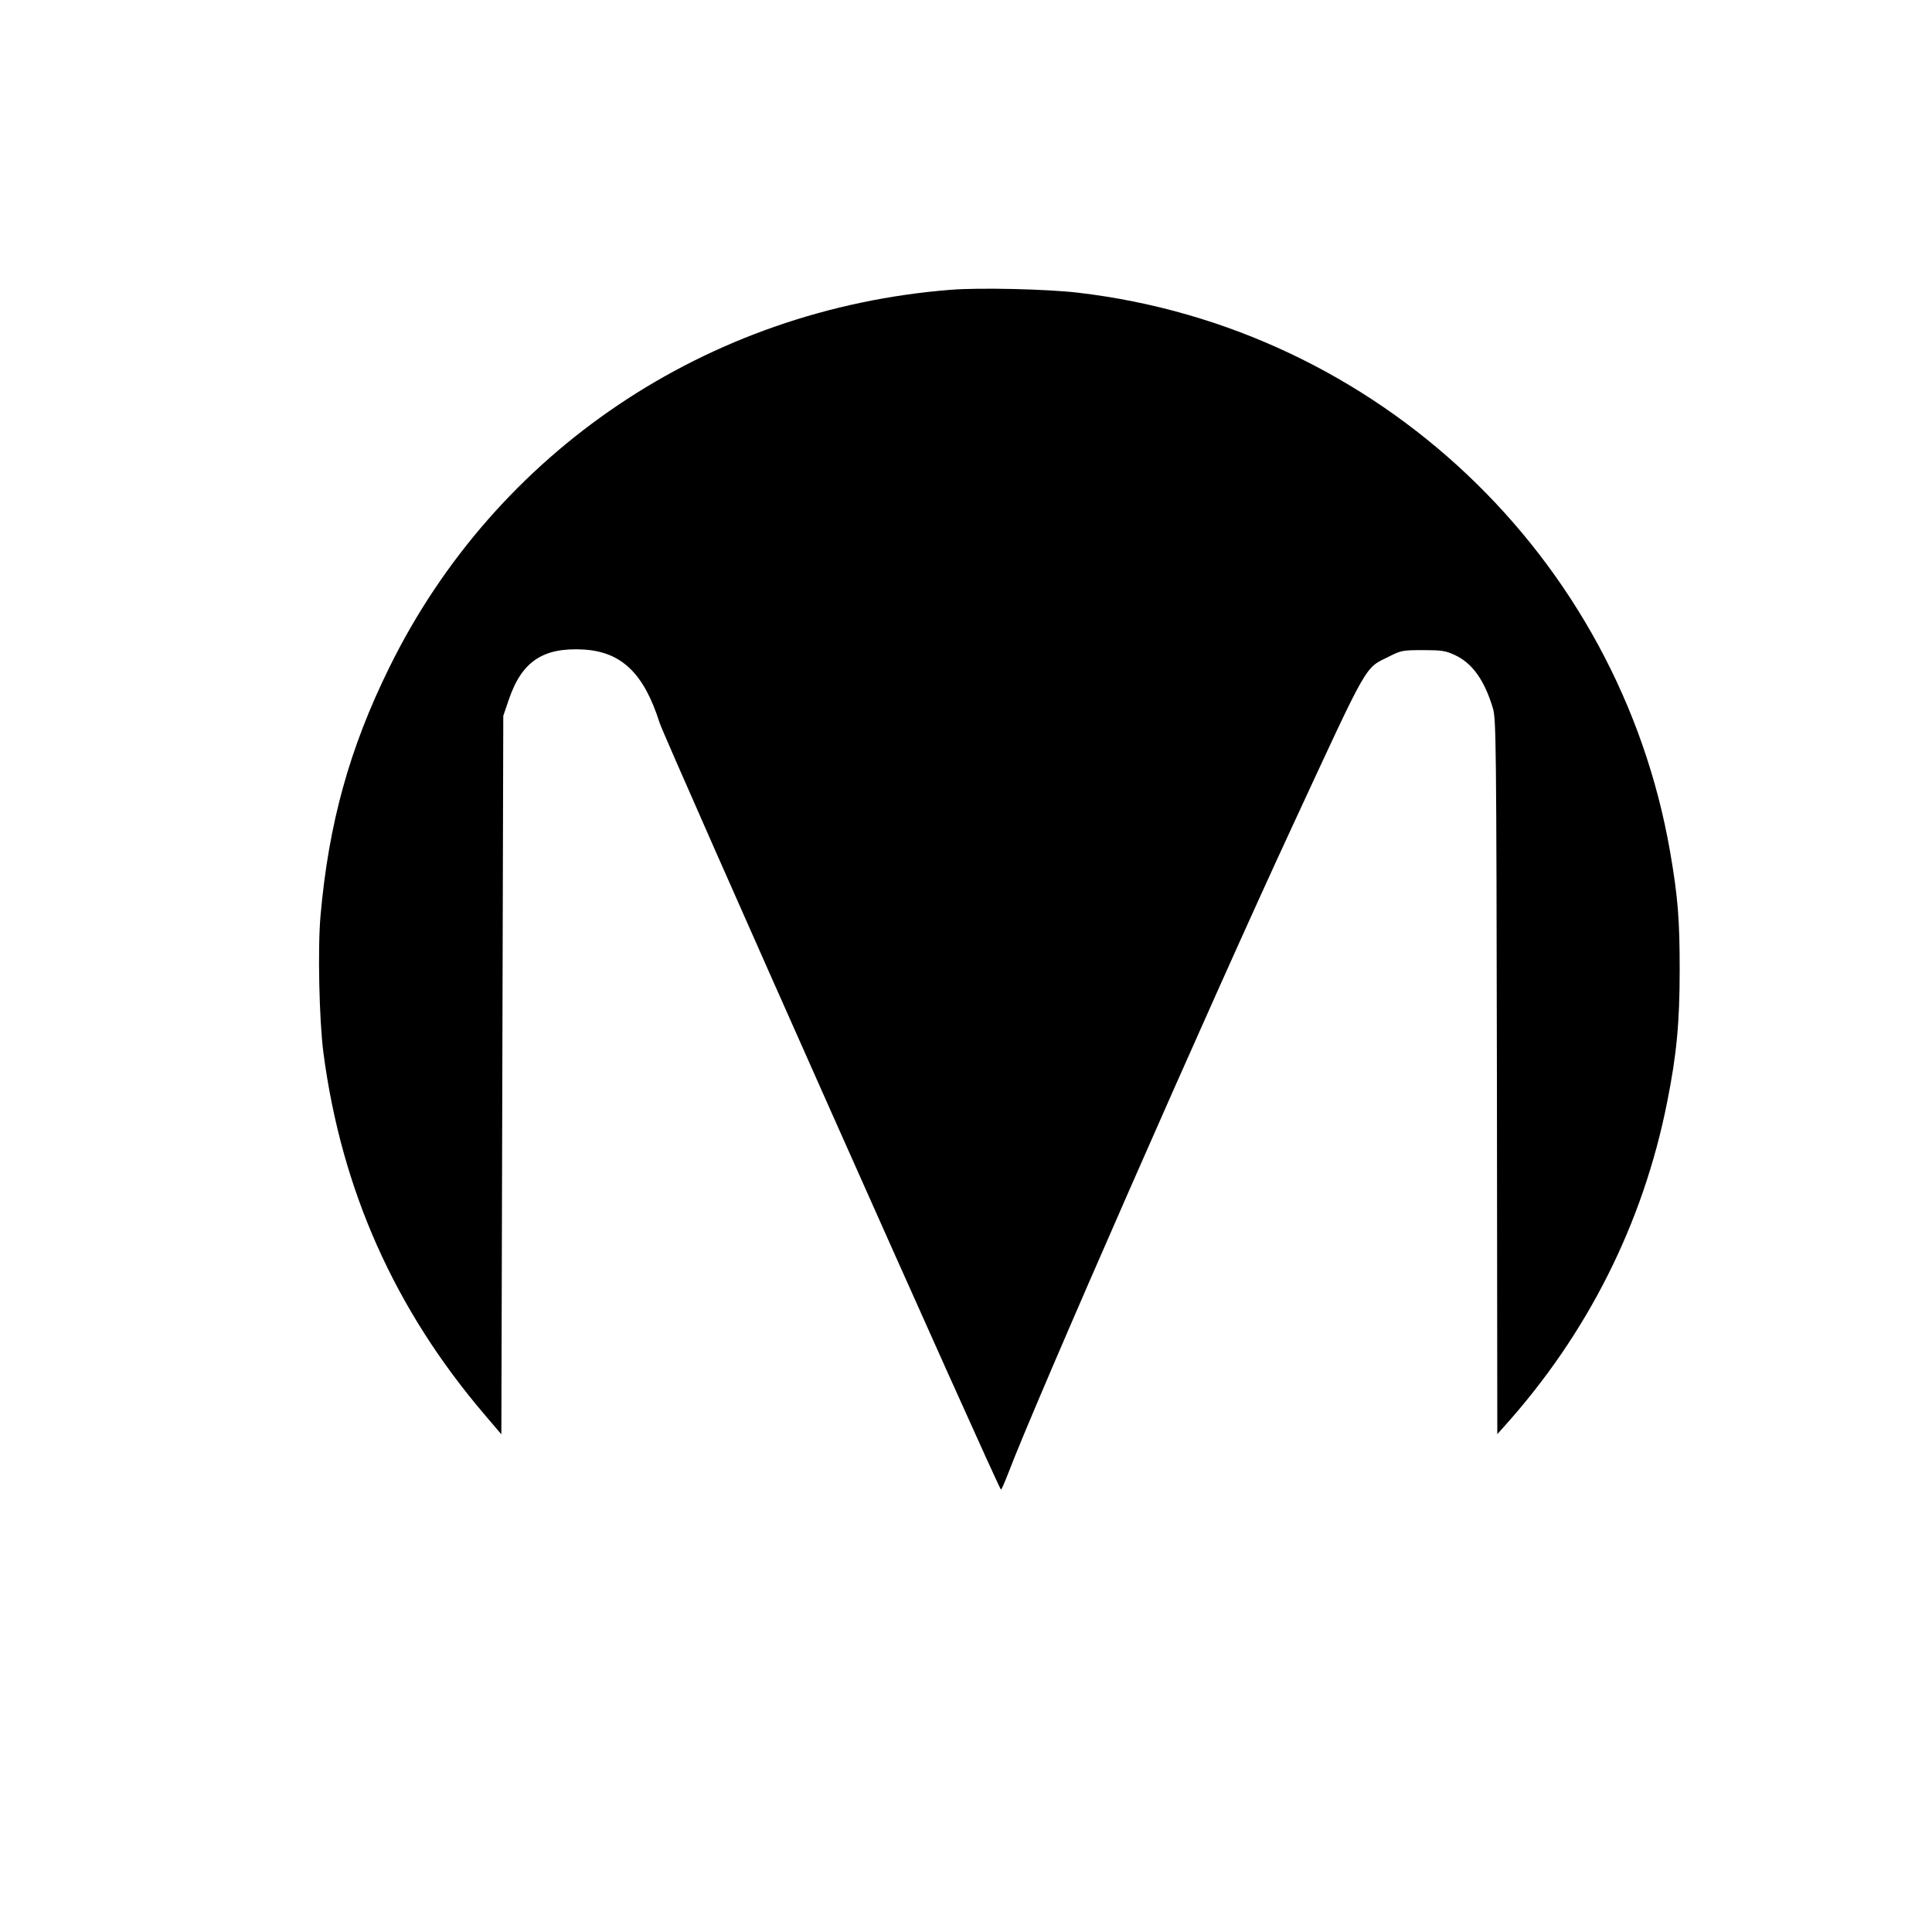 <?xml version="1.0" standalone="no"?>
<!DOCTYPE svg PUBLIC "-//W3C//DTD SVG 20010904//EN"
 "http://www.w3.org/TR/2001/REC-SVG-20010904/DTD/svg10.dtd">
<svg version="1.0" xmlns="http://www.w3.org/2000/svg"
 width="1000pt" height="1000pt" viewBox="0 0 1000 1000"
 preserveAspectRatio="xMidYMid meet">
<g transform="translate(0,1000) scale(0.1,-0.1)"
fill="#000000" stroke="none">
<path d="M4920 8500 c-1261 -100 -2355 -836 -2905 -1955 -207 -420 -314 -809
-356 -1285 -15 -168 -7 -540 15 -709 93 -708 368 -1327 835 -1874 l86 -101 5
1859 5 1860 28 82 c67 199 177 273 388 261 196 -12 312 -123 393 -379 30 -92
1755 -3968 1767 -3969 3 0 20 39 39 88 136 360 1047 2436 1470 3347 399 861
371 813 500 877 61 31 70 33 175 33 94 0 117 -3 162 -24 92 -41 156 -130 200
-276 17 -57 18 -165 21 -1909 l2 -1849 35 39 c432 480 720 1053 844 1679 49
245 65 411 65 685 0 259 -9 376 -49 608 -265 1533 -1516 2716 -3065 2897 -161
19 -513 27 -660 15z"/>
</g>
</svg>

